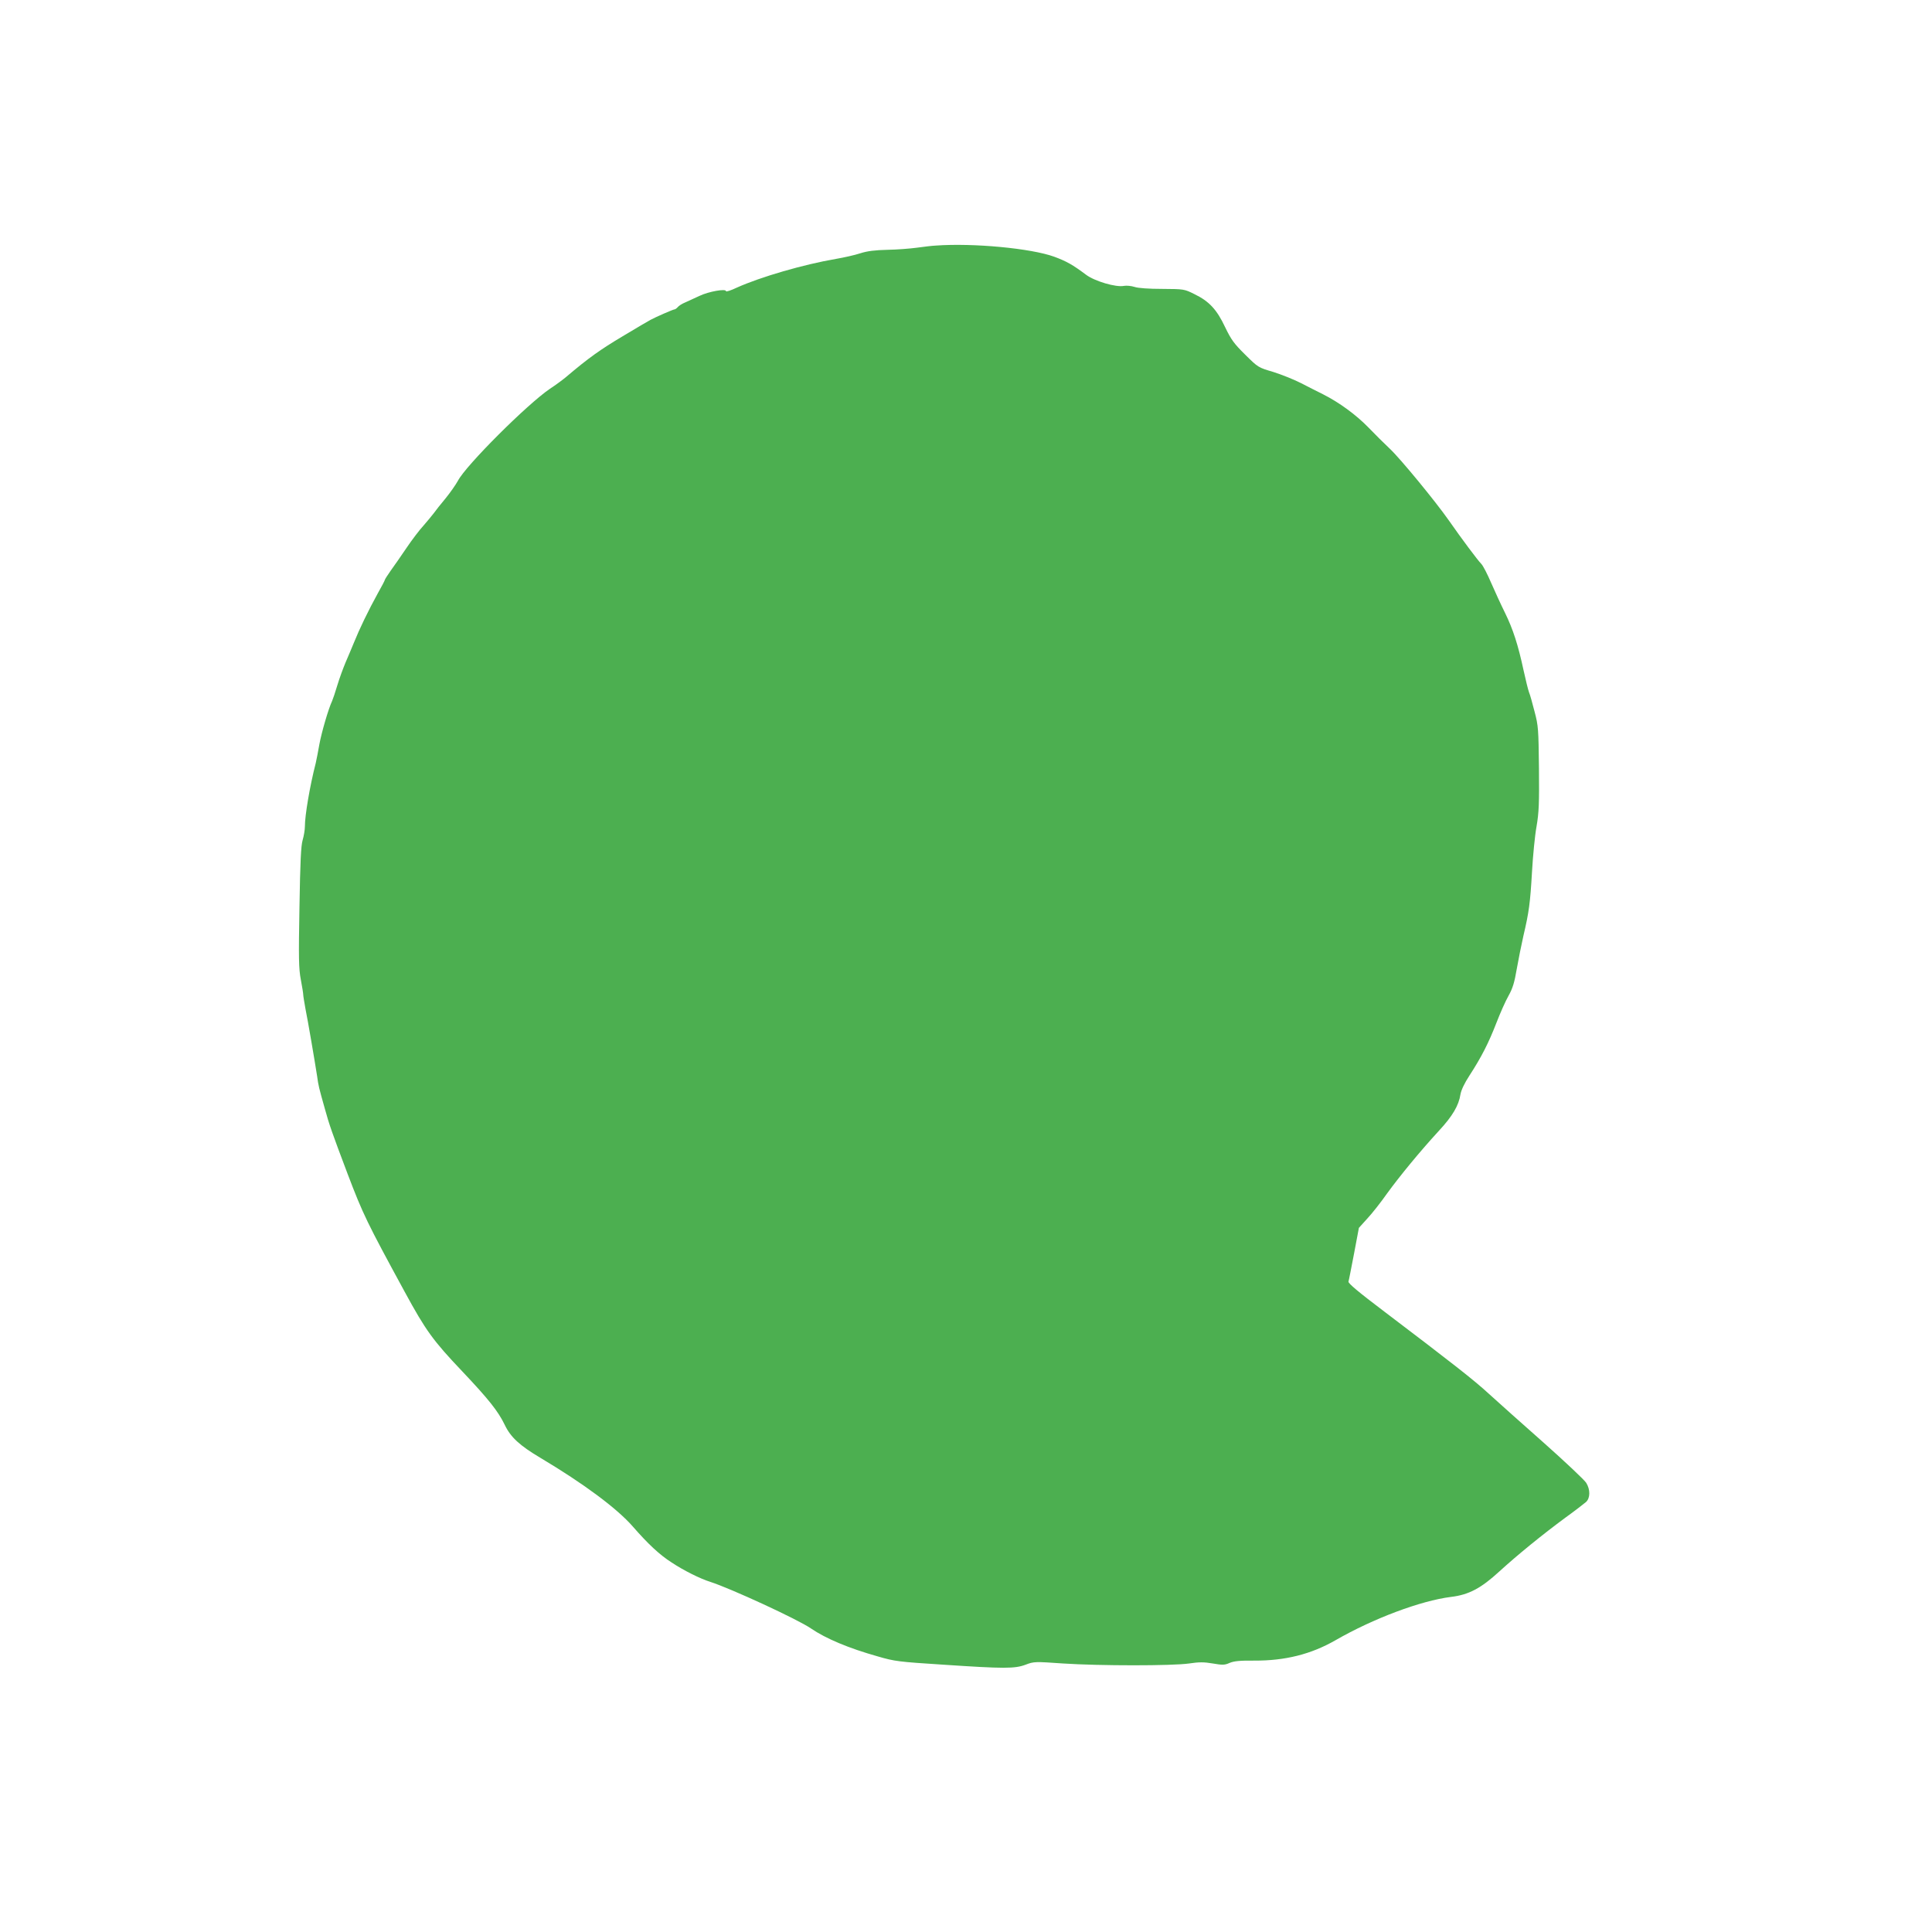 <?xml version="1.0" standalone="no"?>
<!DOCTYPE svg PUBLIC "-//W3C//DTD SVG 20010904//EN"
 "http://www.w3.org/TR/2001/REC-SVG-20010904/DTD/svg10.dtd">
<svg version="1.0" xmlns="http://www.w3.org/2000/svg"
 width="1280pt" height="1280pt" viewBox="0 0 1280 1280"
 preserveAspectRatio="xMidYMid meet">
<g transform="translate(0,1280) scale(0.1,-0.1)"
fill="#4caf50" stroke="none">
<path d="M6200 11173 c-25 -1 -81 -8 -125 -14 -44 -6 -132 -13 -195 -14 -83
-2 -133 -8 -180 -23 -36 -12 -108 -28 -160 -37 -217 -37 -501 -120 -657 -190
-40 -19 -73 -30 -73 -24 0 18 -114 -2 -175 -31 -33 -15 -76 -35 -96 -44 -20
-8 -42 -22 -49 -31 -7 -8 -17 -15 -22 -15 -8 0 -121 -49 -158 -69 -8 -4 -92
-53 -185 -109 -149 -89 -224 -142 -375 -270 -19 -16 -67 -52 -107 -78 -150
-102 -557 -508 -609 -609 -15 -27 -52 -80 -83 -118 -31 -37 -66 -81 -77 -97
-12 -16 -43 -53 -68 -82 -26 -28 -77 -95 -112 -147 -36 -53 -83 -121 -105
-151 -21 -30 -39 -58 -39 -61 0 -4 -21 -44 -47 -90 -62 -112 -123 -239 -157
-324 -16 -38 -41 -99 -57 -135 -15 -36 -40 -103 -54 -150 -14 -47 -30 -94 -35
-105 -24 -50 -70 -209 -84 -286 -8 -46 -19 -102 -24 -124 -40 -156 -72 -347
-72 -420 0 -23 -7 -64 -15 -91 -11 -38 -16 -140 -21 -444 -6 -338 -5 -407 9
-480 9 -47 16 -92 16 -100 0 -8 7 -51 15 -95 16 -78 60 -336 77 -445 9 -65 11
-73 51 -215 29 -106 47 -157 152 -435 101 -265 126 -317 378 -780 138 -254
187 -322 380 -525 175 -185 238 -264 282 -355 39 -82 99 -137 237 -219 287
-171 507 -335 611 -454 102 -117 178 -188 258 -239 78 -52 188 -107 255 -128
137 -44 581 -249 668 -309 98 -67 250 -131 442 -185 113 -33 139 -36 435 -55
404 -27 473 -27 545 0 55 21 62 21 248 8 244 -16 724 -16 835 0 66 10 99 10
157 0 64 -11 79 -11 112 4 29 12 69 16 163 15 204 -1 376 42 538 135 250 144
565 262 765 287 118 14 199 57 322 170 115 105 281 241 440 358 61 44 120 90
133 101 28 26 29 82 1 127 -11 18 -138 138 -282 266 -144 127 -307 273 -362
323 -100 92 -242 203 -693 545 -172 130 -241 188 -238 199 3 9 19 93 37 186
l32 170 56 62 c31 33 90 108 130 165 85 117 219 280 344 416 90 97 132 168
143 242 5 28 26 73 60 125 78 120 127 216 178 348 25 65 61 146 81 181 27 48
39 88 54 177 11 63 31 161 44 219 37 157 45 217 57 425 6 105 19 240 30 300
16 93 18 153 16 385 -3 259 -4 281 -29 375 -14 55 -30 113 -37 129 -6 16 -22
81 -36 145 -36 168 -70 273 -123 381 -26 52 -67 142 -92 199 -24 56 -53 113
-65 125 -23 23 -130 166 -215 288 -89 127 -321 409 -390 474 -35 33 -100 97
-144 143 -82 84 -193 165 -300 219 -33 16 -99 50 -146 74 -47 24 -130 57 -184
74 -99 29 -100 30 -185 114 -74 73 -93 99 -133 182 -55 117 -106 172 -203 219
-68 34 -70 34 -214 35 -89 0 -160 5 -183 13 -22 7 -53 10 -70 7 -53 -11 -195
31 -252 74 -88 66 -129 89 -210 119 -154 56 -538 92 -785 74z"/>
</g>
</svg>
